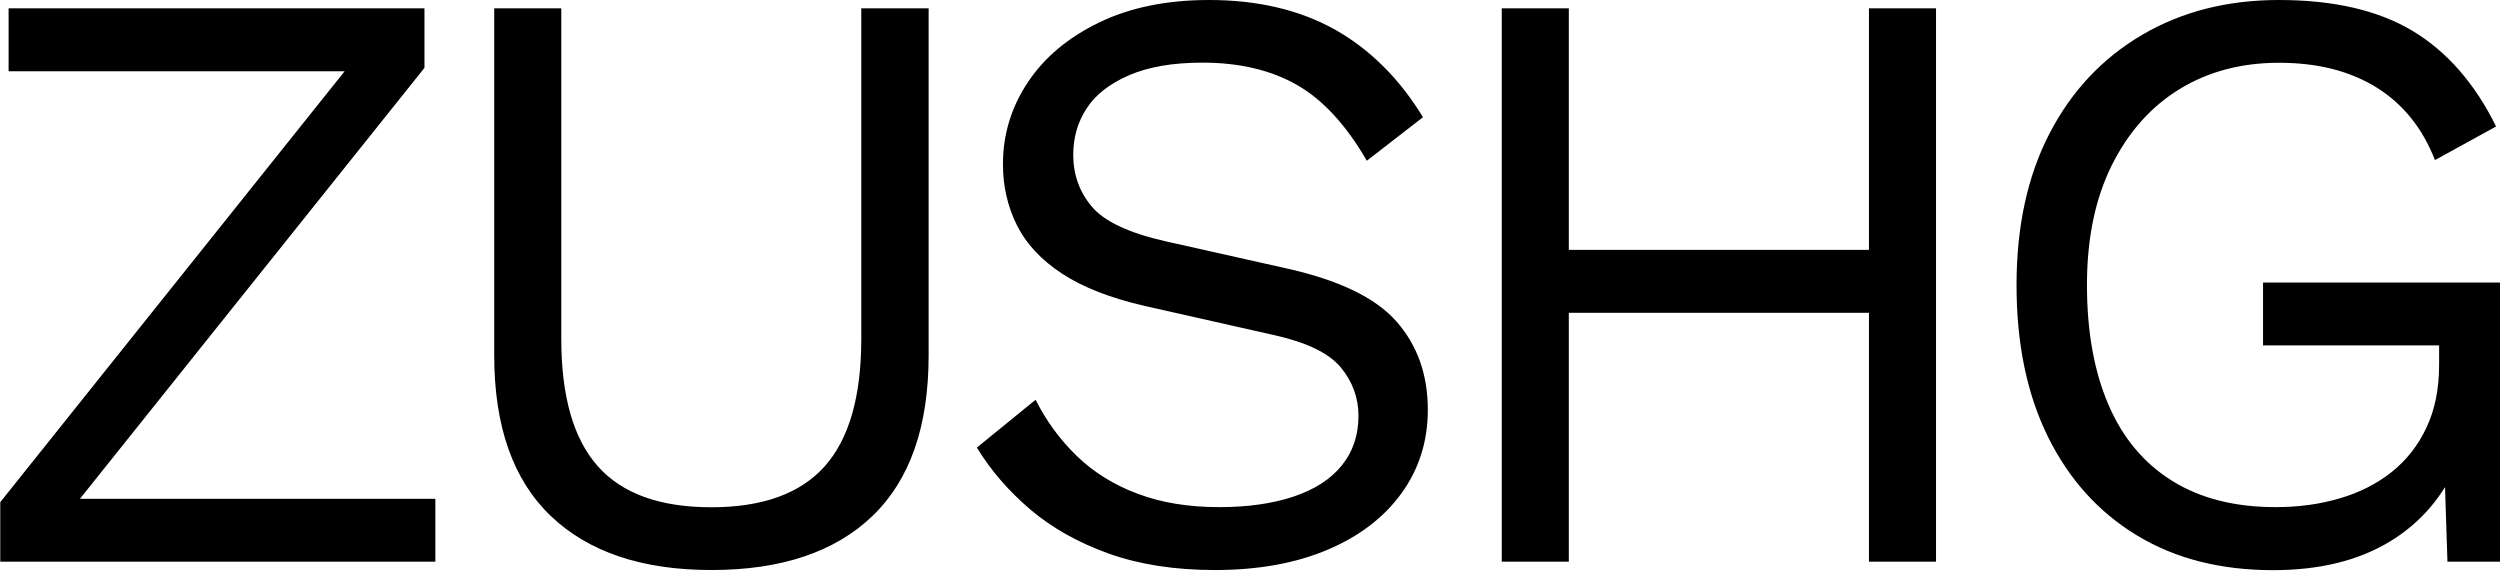 <?xml version="1.0" encoding="utf-8"?>
<!-- Generator: Adobe Illustrator 27.5.0, SVG Export Plug-In . SVG Version: 6.00 Build 0)  -->
<svg version="1.1" id="Ebene_2" xmlns="http://www.w3.org/2000/svg" xmlns:xlink="http://www.w3.org/1999/xlink" x="0px" y="0px"
	 viewBox="0 0 1860 425" style="enable-background:new 0 0 1860 425;" xml:space="preserve">
<g>
	<path d="M1777.9,403c23.3-14.1,40.3-34.1,51.1-59.9l-10.6-1.9l2.5,76.7h39.3V210.2h-176.5V257h131v14.3c0,17.9-3.1,33.5-9.4,46.8
		c-6.2,13.3-14.9,24.3-25.9,33.1c-11,8.7-23.9,15.3-38.7,19.6c-14.8,4.4-30.7,6.5-47.7,6.5c-30.4,0-56-6.5-77-19.6
		c-21-13.1-36.8-32-47.4-56.8c-10.6-24.7-15.9-54.4-15.9-88.9c0-34.5,6.1-64.1,18.4-88.9c12.3-24.7,29.1-43.7,50.5-56.8
		c21.4-13.1,46.1-19.6,73.9-19.6c28.7,0,52.9,6.1,72.7,18.4c19.7,12.3,34.2,30.3,43.4,54l45.5-25c-15.8-32-36.5-55.7-62.1-71.1
		C1769.5,7.7,1736.3,0,1695.5,0c-38.3,0-72.2,8.6-101.7,25.9c-29.5,17.3-52.5,41.7-68.9,73.3c-16.4,31.6-24.6,69.2-24.6,112.9
		s7.8,81.3,23.4,112.9c15.6,31.6,37.6,56,66.1,73.3c28.5,17.3,62.3,25.9,101.4,25.9C1725.7,424.2,1754.6,417.1,1777.9,403
		 M1143.5,232.7h270.1v-46.8h-270.1V232.7z M1117.3,417.9h49.9V6.2h-49.9V417.9z M1390.5,417.9h49.9V6.2h-49.9V417.9z M817.6,16.8
		c-23.1,11.2-40.8,26.1-53,44.6c-12.3,18.5-18.4,38.8-18.4,60.8c0,16.2,3.4,31.3,10.3,45.2c6.9,13.9,18.1,26,33.7,36.2
		c15.6,10.2,36.1,18.2,61.4,24l96.7,21.8c24.1,5.4,40.5,13.4,49.3,24c8.7,10.6,13.1,22.6,13.1,35.9c0,14.6-4.2,26.9-12.5,37.1
		c-8.3,10.2-20.3,17.9-35.9,23.1c-15.6,5.2-34,7.8-55.2,7.8c-22.9,0-43.1-3.3-60.8-10c-17.7-6.6-32.7-16-45.2-28.1
		c-12.5-12.1-22.7-26-30.6-41.8l-43.7,35.6c10.4,17.1,23.7,32.4,39.9,46.2c16.2,13.7,35.7,24.6,58.3,32.7
		c22.7,8.1,49,12.2,78.9,12.2c32,0,59.9-5,83.6-15s42.1-24,55.2-42.1c13.1-18.1,19.6-38.8,19.6-62.1c0-26.2-7.8-48.1-23.4-65.8
		c-15.6-17.7-43.1-30.9-82.6-39.6l-89.2-20c-27.4-6.2-45.7-14.9-54.9-25.9c-9.2-11-13.7-23.8-13.7-38.4c0-12.9,3.3-24.4,10-34.6
		c6.6-10.2,17.2-18.4,31.5-24.6c14.3-6.2,32.5-9.4,54.6-9.4c27.4,0,50.8,5.5,70.2,16.5c19.3,11,36.7,29.8,52.1,56.5l41.8-32.4
		c-17.5-28.7-39.3-50.4-65.5-65.2C967,7.4,935.8,0,899.6,0C868,0,840.7,5.6,817.6,16.8 M640.8,6.2V252c0,42.8-9,74.4-27.1,94.8
		c-18.1,20.4-46.3,30.6-84.5,30.6c-38.3,0-66.4-10.2-84.5-30.6c-18.1-20.4-27.1-52-27.1-94.8V6.2h-49.9v258.2
		c0,52.8,14,92.6,42.1,119.5c28.1,26.8,67.9,40.2,119.5,40.2c52,0,91.9-13.4,119.8-40.2c27.9-26.8,41.8-66.6,41.8-119.5V6.2H640.8z
		 M315.8,50.5V6.2H6.4V53h273.2l-8.7-18.1L0.2,373.6v44.3h323.7v-46.8H36.3l8.7,18.1L315.8,50.5z"/>
</g>
</svg>
